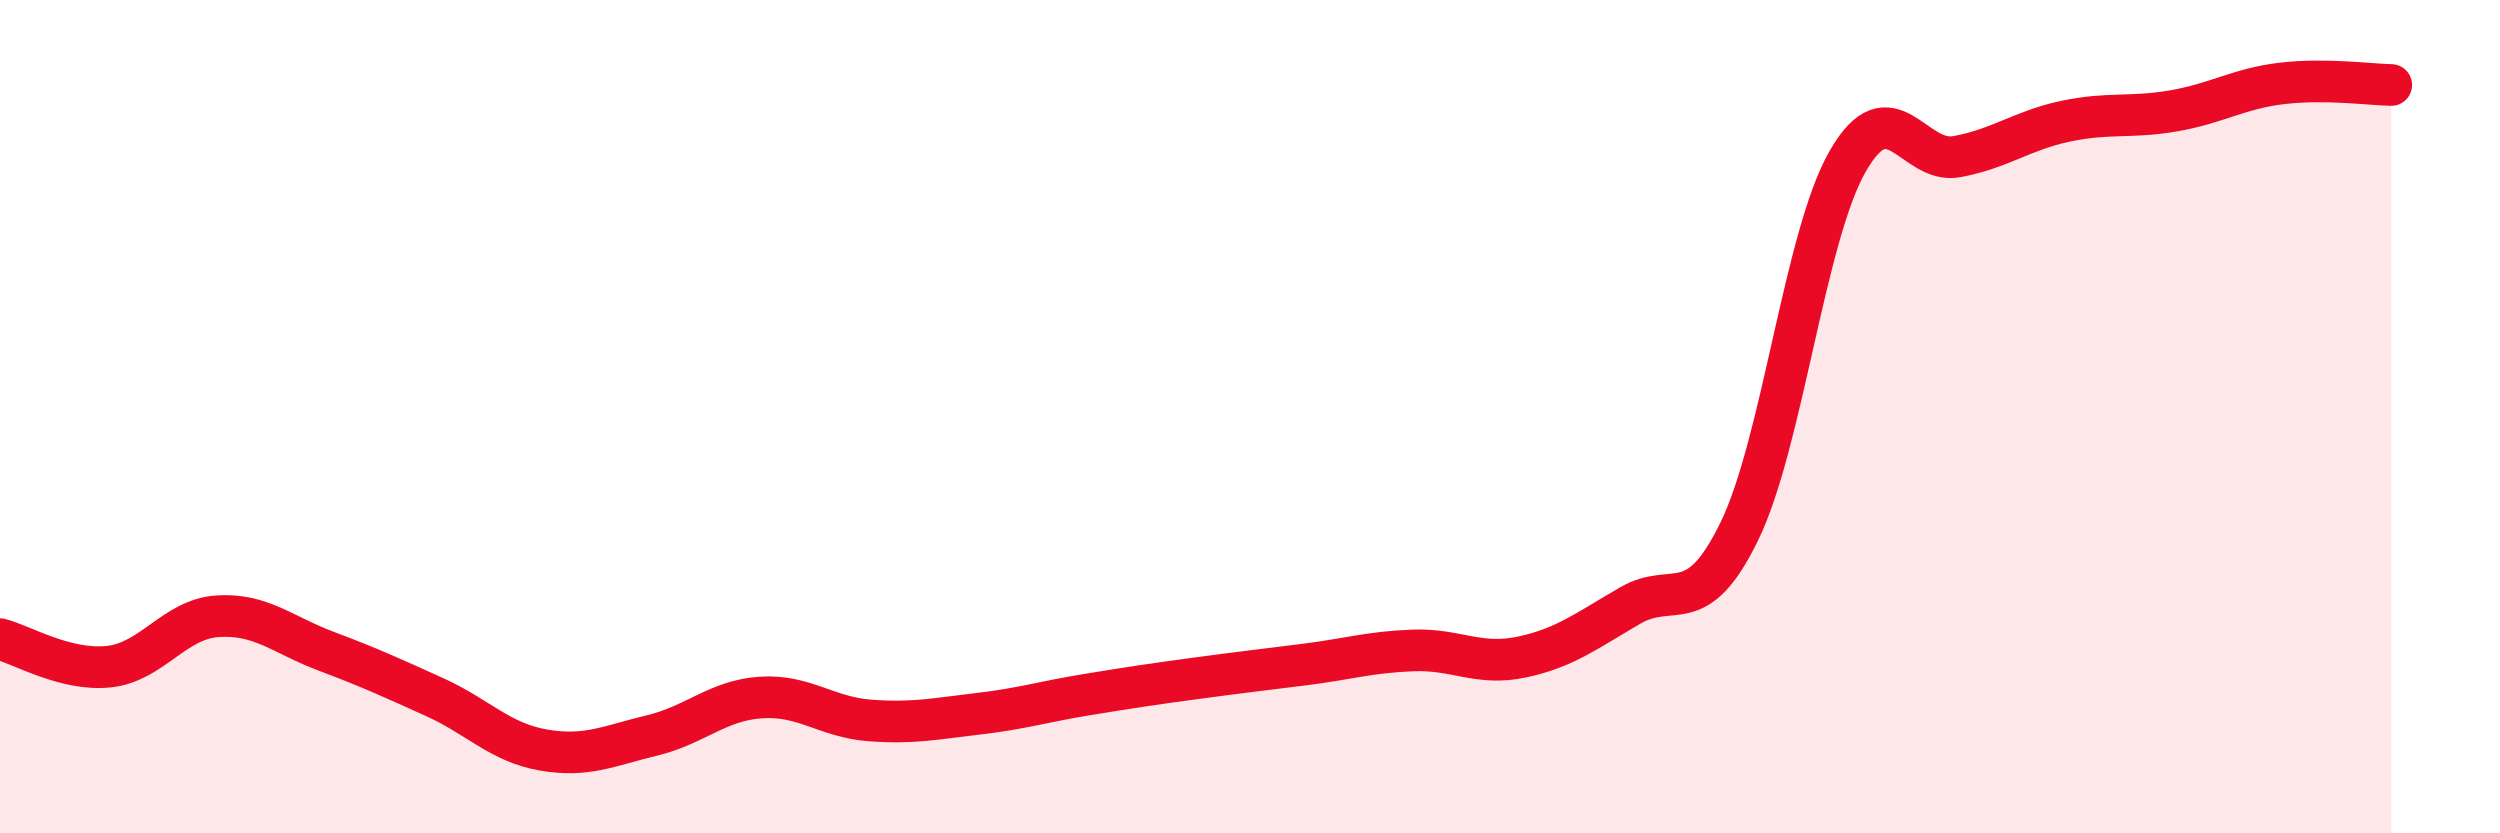
    <svg width="60" height="20" viewBox="0 0 60 20" xmlns="http://www.w3.org/2000/svg">
      <path
        d="M 0,15.34 C 0.52,15.47 1.57,16.11 2.61,16 C 3.65,15.89 4.18,14.86 5.22,14.79 C 6.26,14.72 6.79,15.24 7.83,15.63 C 8.87,16.02 9.39,16.26 10.43,16.73 C 11.47,17.2 12,17.82 13.04,18 C 14.08,18.18 14.61,17.9 15.65,17.65 C 16.69,17.4 17.22,16.81 18.26,16.74 C 19.3,16.67 19.83,17.21 20.87,17.29 C 21.91,17.37 22.44,17.25 23.48,17.13 C 24.52,17.01 25.05,16.84 26.09,16.67 C 27.13,16.5 27.66,16.42 28.7,16.28 C 29.74,16.14 30.26,16.08 31.3,15.95 C 32.34,15.82 32.87,15.65 33.91,15.61 C 34.95,15.57 35.48,15.99 36.52,15.77 C 37.56,15.55 38.09,15.13 39.13,14.53 C 40.17,13.93 40.7,14.89 41.74,12.76 C 42.78,10.63 43.31,5.66 44.35,3.86 C 45.39,2.06 45.92,3.95 46.96,3.76 C 48,3.57 48.53,3.13 49.57,2.91 C 50.61,2.69 51.13,2.84 52.17,2.66 C 53.21,2.48 53.74,2.12 54.78,2 C 55.82,1.88 56.87,2.03 57.39,2.04L57.39 20L0 20Z"
        fill="#EB0A25"
        opacity="0.1"
        stroke-linecap="round"
        stroke-linejoin="round"
      />
      <path
        d="M 0,15.34 C 0.52,15.47 1.57,16.11 2.61,16 C 3.65,15.89 4.18,14.86 5.22,14.79 C 6.26,14.72 6.79,15.24 7.83,15.63 C 8.87,16.02 9.39,16.26 10.43,16.73 C 11.47,17.2 12,17.82 13.04,18 C 14.08,18.18 14.61,17.9 15.65,17.65 C 16.69,17.4 17.22,16.81 18.26,16.74 C 19.3,16.67 19.83,17.21 20.87,17.29 C 21.91,17.37 22.44,17.25 23.48,17.13 C 24.52,17.01 25.05,16.84 26.09,16.67 C 27.13,16.5 27.66,16.42 28.7,16.28 C 29.74,16.14 30.26,16.08 31.3,15.95 C 32.34,15.82 32.87,15.65 33.91,15.61 C 34.95,15.57 35.48,15.99 36.52,15.77 C 37.56,15.55 38.09,15.13 39.13,14.53 C 40.17,13.93 40.7,14.89 41.74,12.76 C 42.78,10.63 43.31,5.66 44.35,3.86 C 45.39,2.06 45.92,3.95 46.96,3.76 C 48,3.57 48.53,3.13 49.57,2.91 C 50.61,2.69 51.13,2.84 52.17,2.66 C 53.21,2.48 53.74,2.12 54.78,2 C 55.82,1.88 56.87,2.03 57.39,2.04"
        stroke="#EB0A25"
        stroke-width="1"
        fill="none"
        stroke-linecap="round"
        stroke-linejoin="round"
      />
    </svg>
  